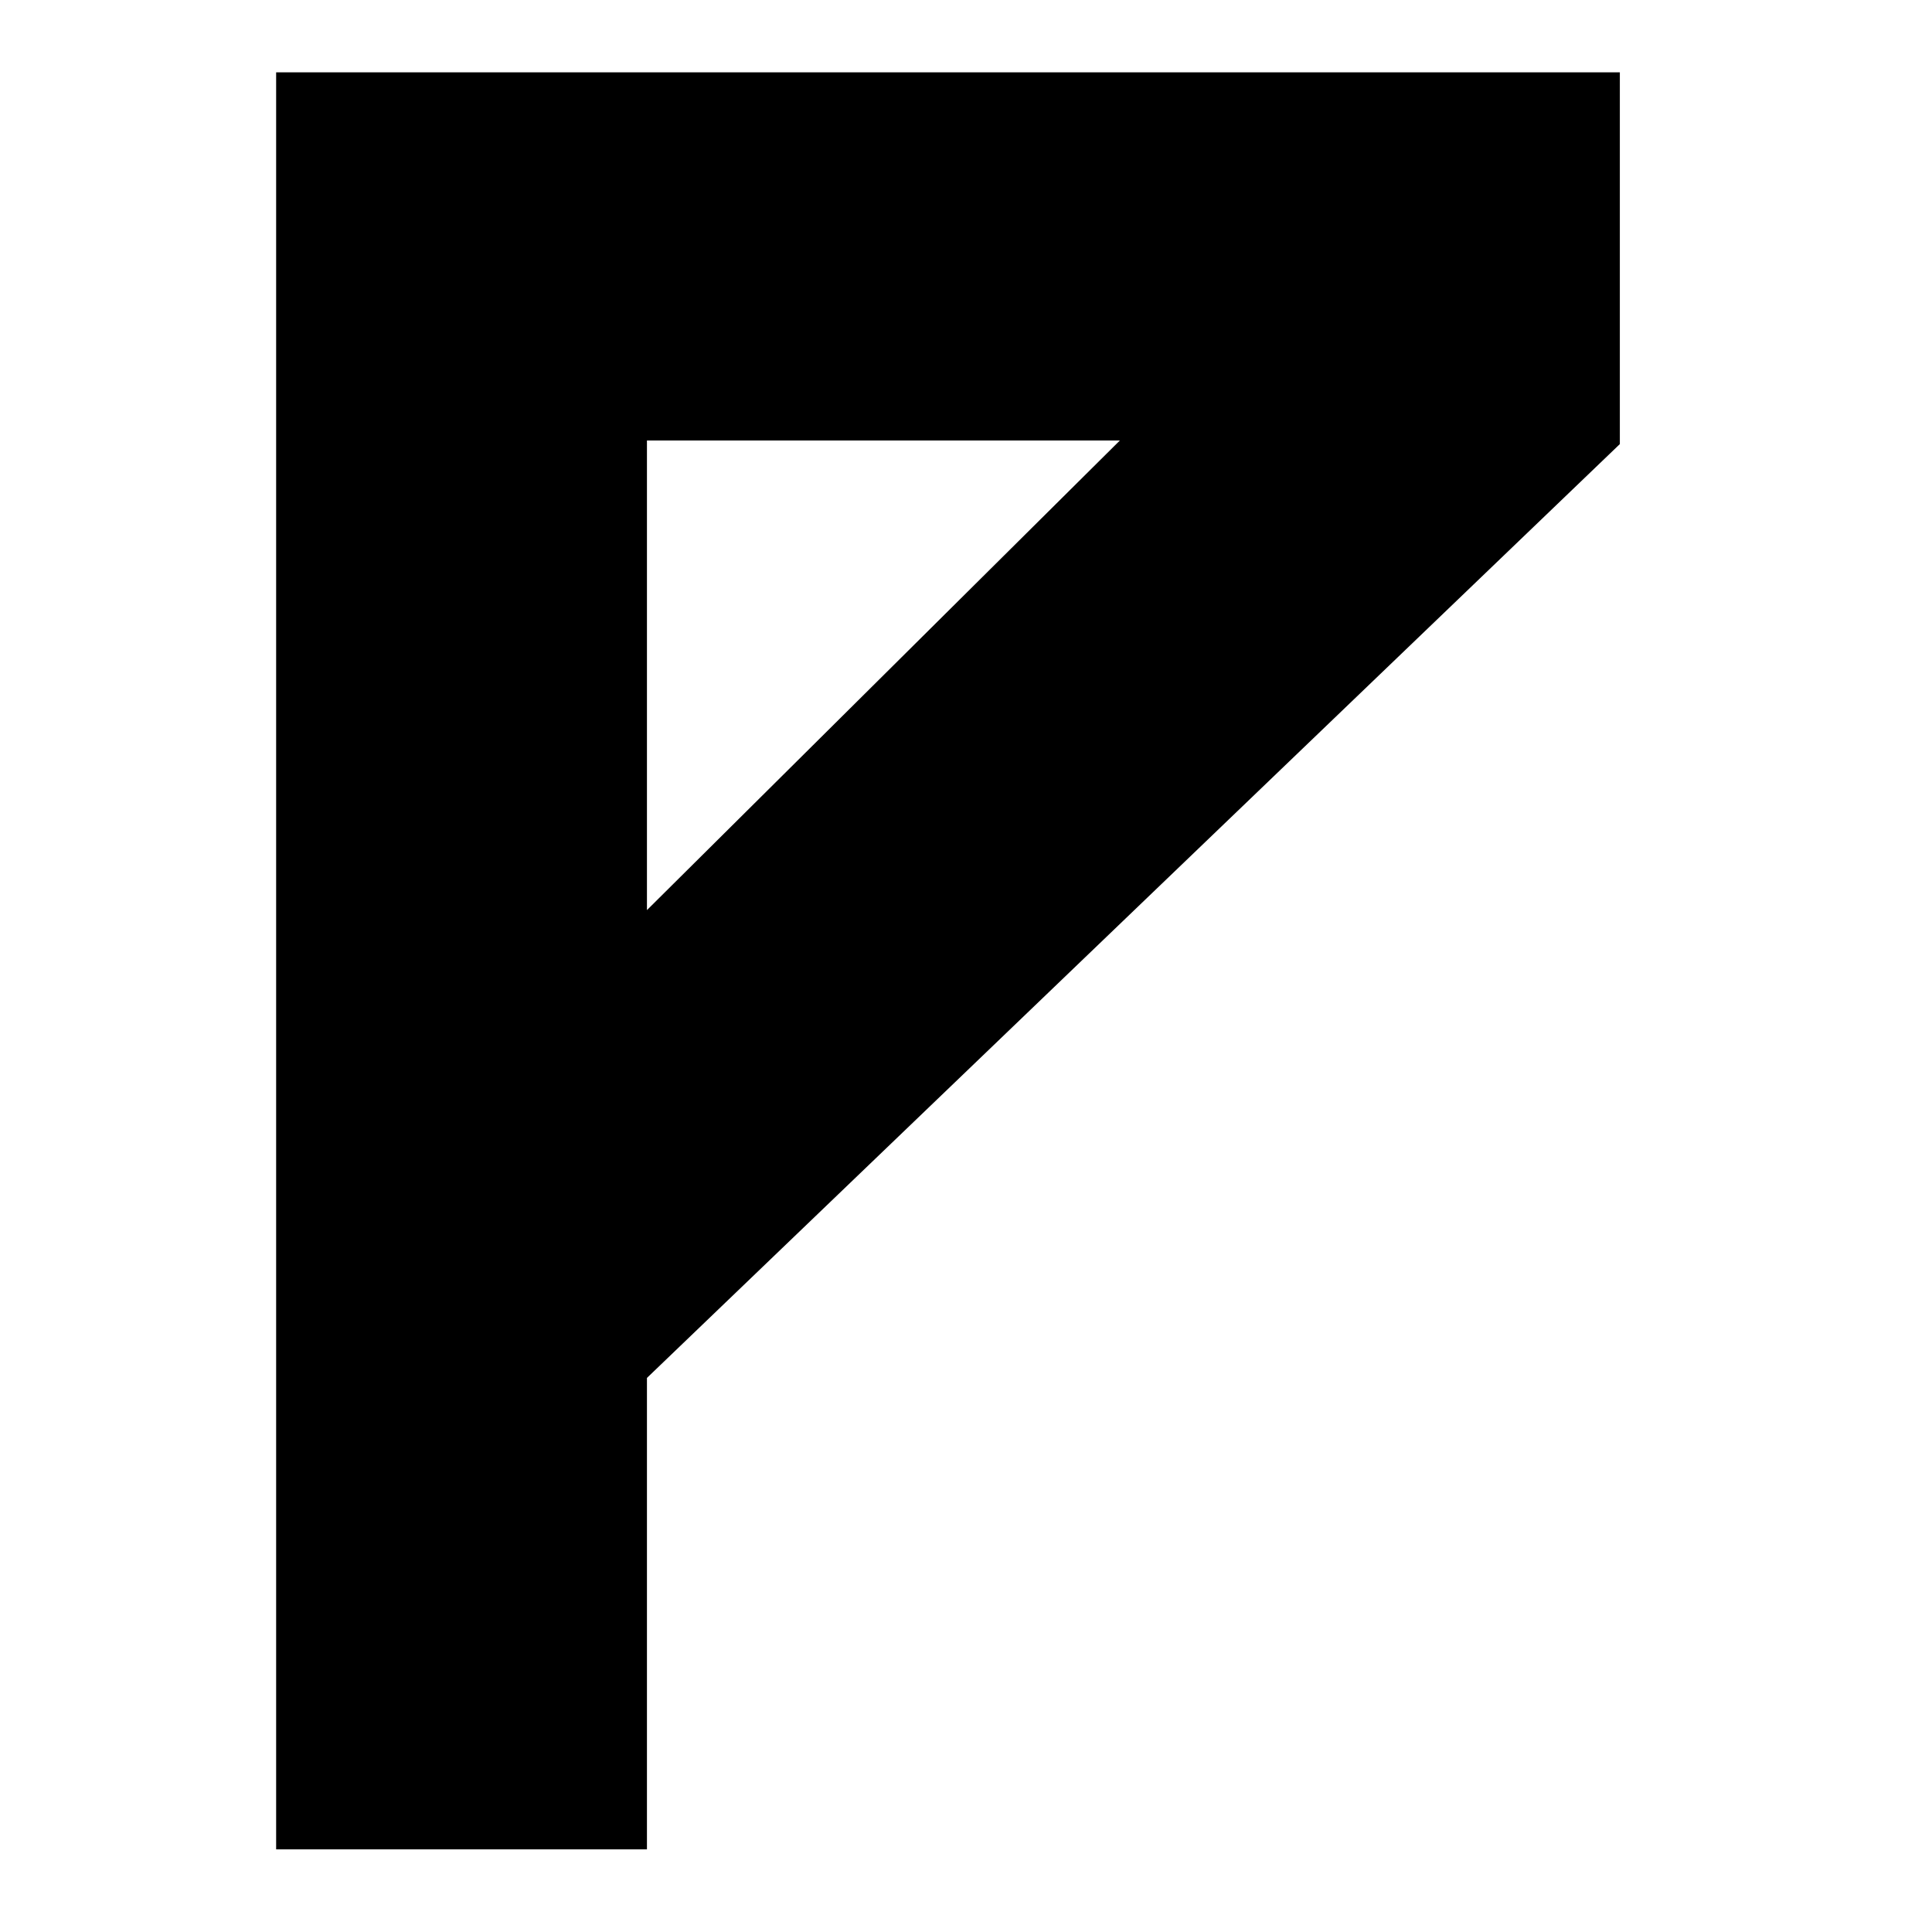 <svg height="14" viewBox="0 0 14 14" width="14" xmlns="http://www.w3.org/2000/svg">
<style>@media (prefers-color-scheme: dark) {#path {fill: white !important;}}</style>
<path id="path" d="m6.115 3.192h-3.427v3.403zm-3.427 6.793v3.416h-2.687v-12.877h9.737v2.694z" transform="translate(2)"/></svg>